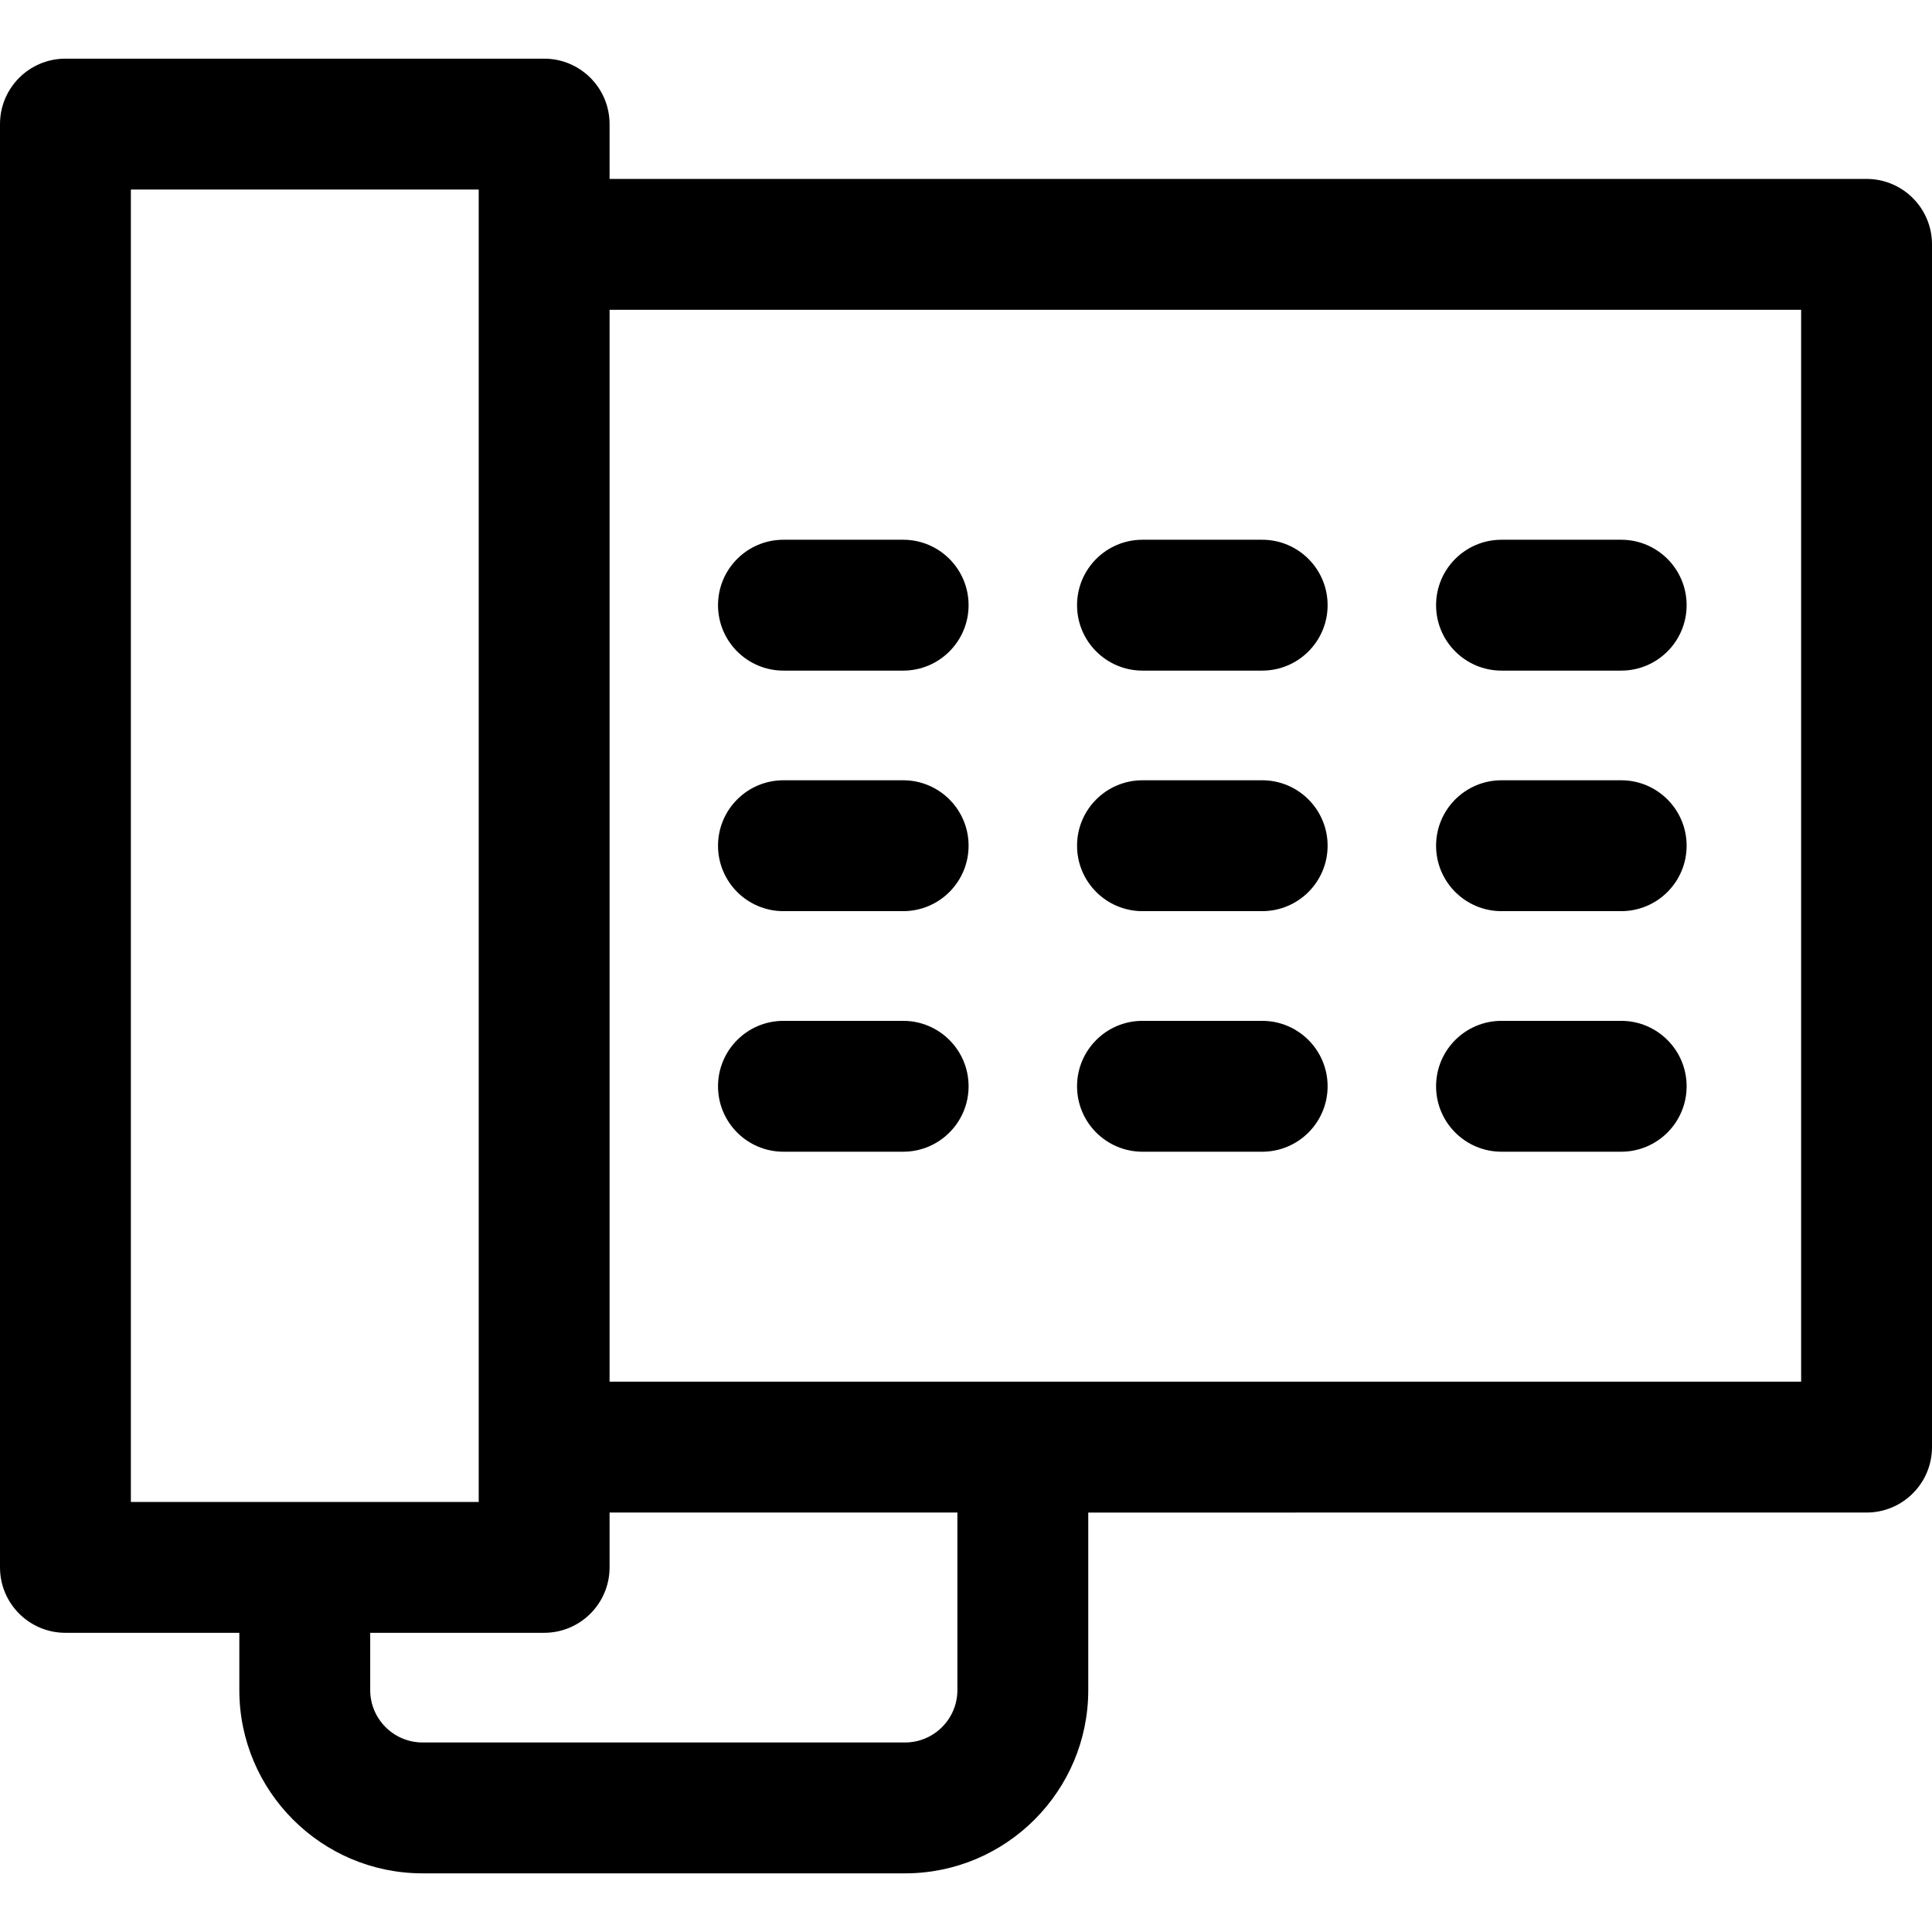 <?xml version="1.0" encoding="iso-8859-1"?>
<!-- Uploaded to: SVG Repo, www.svgrepo.com, Generator: SVG Repo Mixer Tools -->
<!DOCTYPE svg PUBLIC "-//W3C//DTD SVG 1.1//EN" "http://www.w3.org/Graphics/SVG/1.1/DTD/svg11.dtd">
<svg fill="#000000" height="800px" width="800px" version="1.1" id="Capa_1" xmlns="http://www.w3.org/2000/svg" xmlns:xlink="http://www.w3.org/1999/xlink" 
	 viewBox="0 0 297 297" xml:space="preserve">
<g>
	<path d="M286.94,27.505H93.708v-8.428c0-5.556-4.504-10.06-10.059-10.06H10.06C4.504,9.018,0,13.521,0,19.077v221.871
		c0,5.555,4.504,10.059,10.06,10.059h26.732v8.81c0,15.531,12.635,28.166,28.166,28.166h74.172c15.53,0,28.165-12.635,28.165-28.166
		v-27.298H286.94c5.556,0,10.06-4.504,10.06-10.06V37.563C297,32.009,292.496,27.505,286.94,27.505z M20.118,29.136H73.59v201.753
		H20.118V29.136z M147.177,259.816c0,4.438-3.61,8.048-8.047,8.048H64.958c-4.438,0-8.047-3.61-8.047-8.048v-8.81h26.738
		c5.555,0,10.059-4.504,10.059-10.059v-8.43h53.469V259.816z M276.882,212.4H93.708V47.623h183.174V212.4z"/>
	<path d="M230.823,103.091h18.396c5.556,0,10.06-4.504,10.06-10.059c0-5.555-4.504-10.059-10.06-10.059h-18.396
		c-5.556,0-10.059,4.504-10.059,10.059C220.764,98.587,225.268,103.091,230.823,103.091z"/>
	<path d="M175.631,103.091h18.398c5.556,0,10.06-4.504,10.06-10.059c0-5.555-4.504-10.059-10.06-10.059h-18.398
		c-5.555,0-10.059,4.504-10.059,10.059C165.572,98.587,170.076,103.091,175.631,103.091z"/>
	<path d="M120.438,103.091h18.4c5.555,0,10.059-4.504,10.059-10.059c0-5.555-4.504-10.059-10.059-10.059h-18.4
		c-5.555,0-10.059,4.504-10.059,10.059C110.38,98.587,114.884,103.091,120.438,103.091z"/>
	<path d="M230.823,140.068h18.396c5.556,0,10.06-4.504,10.06-10.059c0-5.556-4.504-10.06-10.06-10.06h-18.396
		c-5.556,0-10.059,4.504-10.059,10.06C220.764,135.564,225.268,140.068,230.823,140.068z"/>
	<path d="M175.631,140.068h18.398c5.556,0,10.06-4.504,10.06-10.059c0-5.556-4.504-10.06-10.06-10.06h-18.398
		c-5.555,0-10.059,4.504-10.059,10.06C165.572,135.564,170.076,140.068,175.631,140.068z"/>
	<path d="M120.438,140.068h18.4c5.555,0,10.059-4.504,10.059-10.059c0-5.556-4.504-10.06-10.059-10.06h-18.4
		c-5.555,0-10.059,4.504-10.059,10.06C110.38,135.564,114.884,140.068,120.438,140.068z"/>
	<path d="M230.823,177.05h18.396c5.556,0,10.06-4.504,10.06-10.06c0-5.555-4.504-10.059-10.06-10.059h-18.396
		c-5.556,0-10.059,4.504-10.059,10.059C220.764,172.546,225.268,177.05,230.823,177.05z"/>
	<path d="M175.631,177.05h18.398c5.556,0,10.06-4.504,10.06-10.06c0-5.555-4.504-10.059-10.06-10.059h-18.398
		c-5.555,0-10.059,4.504-10.059,10.059C165.572,172.546,170.076,177.05,175.631,177.05z"/>
	<path d="M120.438,177.05h18.4c5.555,0,10.059-4.504,10.059-10.06c0-5.555-4.504-10.059-10.059-10.059h-18.4
		c-5.555,0-10.059,4.504-10.059,10.059C110.38,172.546,114.884,177.05,120.438,177.05z"/>
</g>
</svg>
